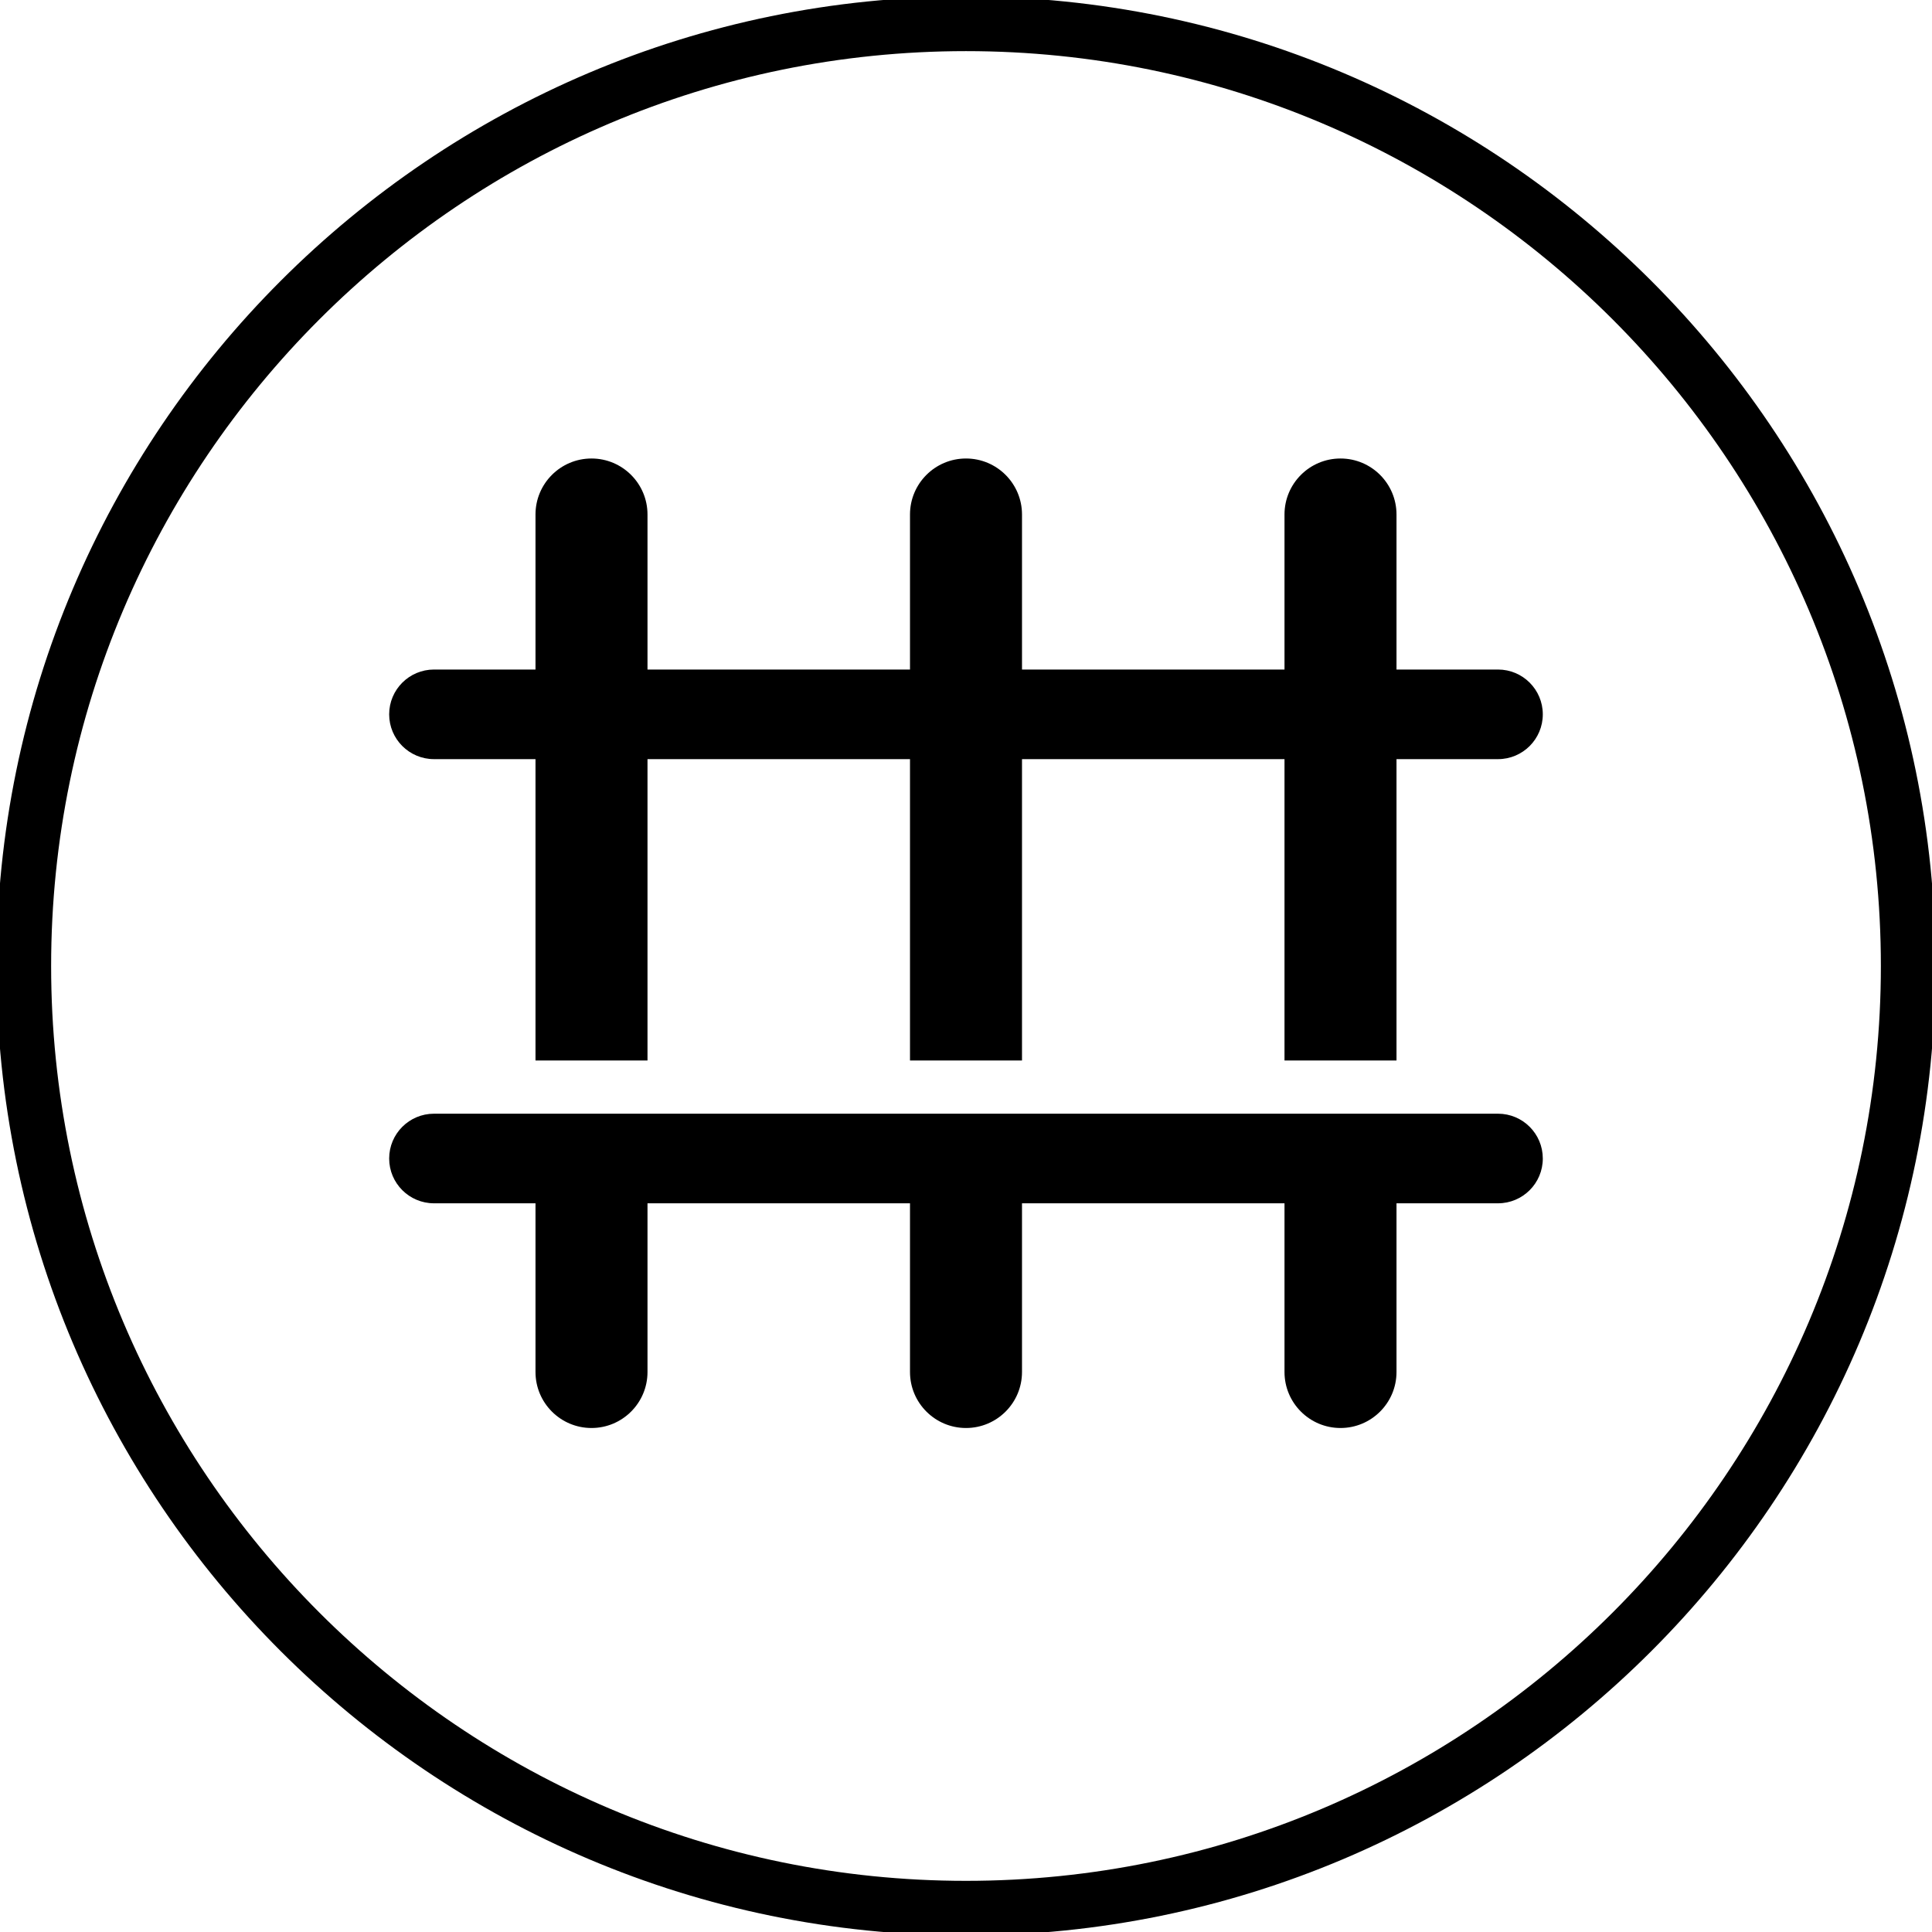 <?xml version="1.0" encoding="utf-8"?>
<!-- Generator: Adobe Illustrator 15.1.0, SVG Export Plug-In . SVG Version: 6.00 Build 0)  -->
<!DOCTYPE svg PUBLIC "-//W3C//DTD SVG 1.1//EN" "http://www.w3.org/Graphics/SVG/1.1/DTD/svg11.dtd">
<svg version="1.1" id="Layer_1" xmlns="http://www.w3.org/2000/svg" xmlns:xlink="http://www.w3.org/1999/xlink" x="0px" y="0px"
	 width="69px" height="69px" viewBox="0 0 69 69" enable-background="new 0 0 69 69" xml:space="preserve">
<g>
	<path d="M34.5,69.125c-19.092,0-34.625-15.532-34.625-34.625S15.408-0.125,34.5-0.125c19.094,0,34.625,15.533,34.625,34.625
		S53.594,69.125,34.5,69.125z M34.5,1.826C16.483,1.826,1.826,16.484,1.826,34.5c0,18.016,14.657,32.673,32.674,32.673
		c18.018,0,32.674-14.657,32.674-32.673C67.174,16.484,52.518,1.826,34.5,1.826z"/>
</g>
<g>
	<path d="M53.5,39.775h-38c-0.884,0-1.601,0.716-1.601,1.6s0.717,1.6,1.601,1.6h3.625V49c0,1.104,0.896,2,2,2s2-0.896,2-2v-6.025
		H32.5V49c0,1.104,0.896,2,2,2s2-0.896,2-2v-6.025h9.375V49c0,1.104,0.896,2,2,2s2-0.896,2-2v-6.025H53.5c0.884,0,1.6-0.716,1.6-1.6
		S54.384,39.775,53.5,39.775z"/>
	<path d="M15.5,27.112h3.625v10.763h4V27.112H32.5v10.763h4V27.112h9.375v10.763h4V27.112H53.5c0.884,0,1.6-0.716,1.6-1.6
		s-0.716-1.6-1.6-1.6h-3.625v-5.537c0-1.104-0.896-2-2-2s-2,0.896-2,2v5.537H36.5v-5.537c0-1.104-0.896-2-2-2s-2,0.896-2,2v5.537
		h-9.375v-5.537c0-1.104-0.896-2-2-2s-2,0.896-2,2v5.537H15.5c-0.884,0-1.601,0.716-1.601,1.6S14.616,27.112,15.5,27.112z"/>
</g>
</svg>

